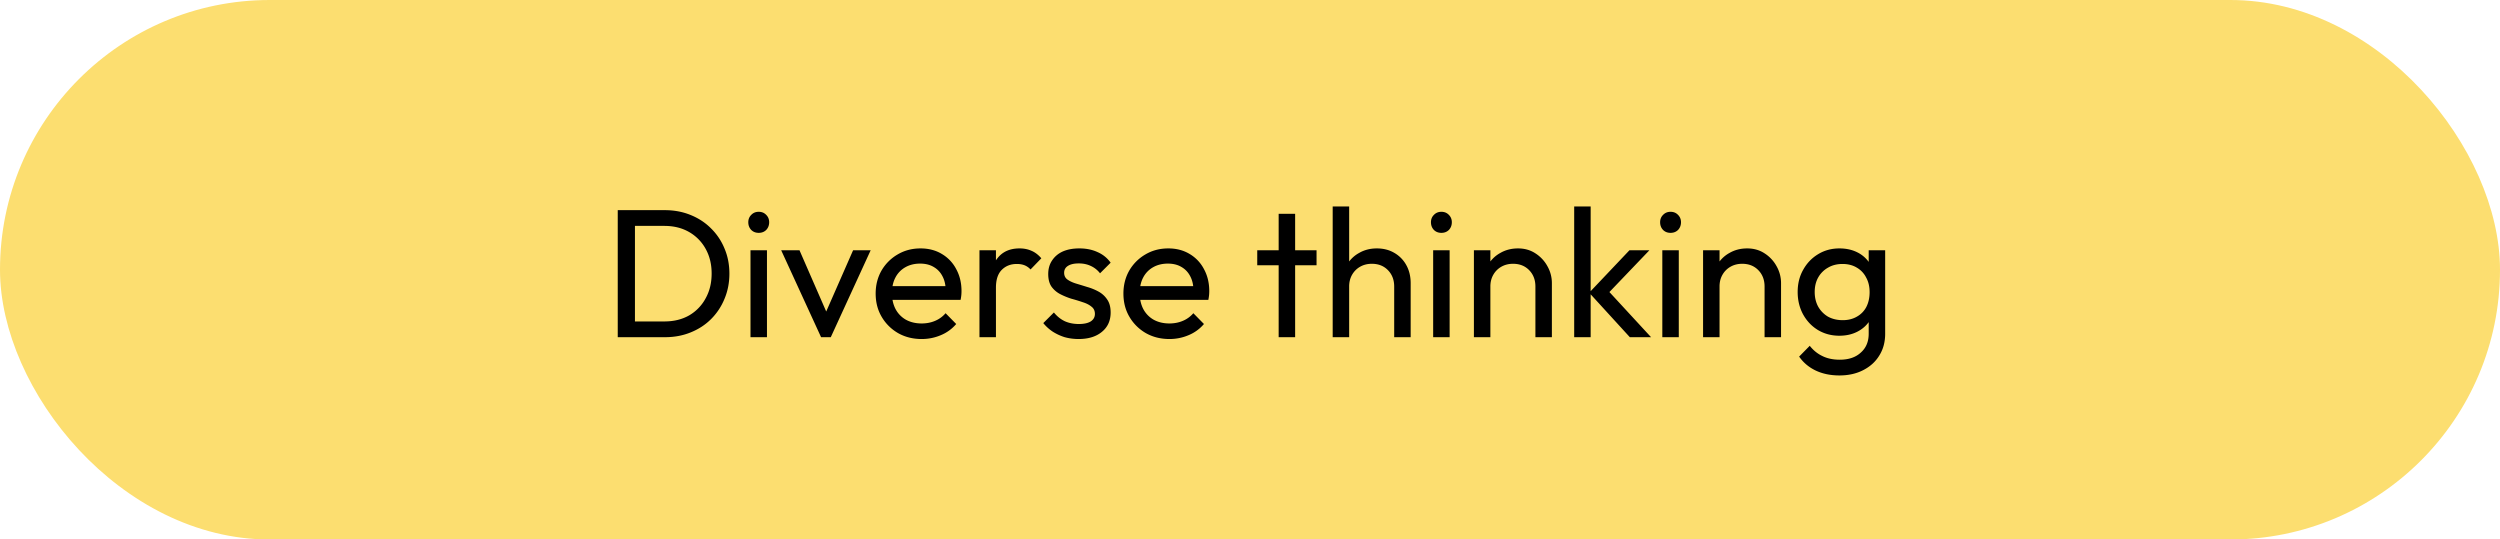 <svg width="519" height="112" fill="none" xmlns="http://www.w3.org/2000/svg"><rect width="519" height="112" rx="56" fill="#FCDE70"/><path d="M130.599 70v-3.268h7.334c1.951 0 3.661-.418 5.13-1.254a8.998 8.998 0 0 0 3.42-3.534c.836-1.495 1.254-3.217 1.254-5.168 0-1.925-.418-3.635-1.254-5.13a8.997 8.997 0 0 0-3.458-3.496c-1.469-.836-3.167-1.254-5.092-1.254h-7.296v-3.268h7.372c1.925 0 3.699.33 5.32.988 1.647.659 3.065 1.583 4.256 2.774a12.418 12.418 0 0 1 2.812 4.18c.684 1.596 1.026 3.344 1.026 5.244 0 1.875-.342 3.623-1.026 5.244a12.695 12.695 0 0 1-2.774 4.18c-1.191 1.19-2.609 2.115-4.256 2.774-1.621.659-3.382.988-5.282.988h-7.486zm-2.356 0V43.628h3.572V70h-3.572zm27.559 0V51.95h3.42V70h-3.42zm1.71-21.66c-.633 0-1.153-.203-1.558-.608-.405-.43-.608-.963-.608-1.596 0-.608.203-1.115.608-1.52.405-.43.925-.646 1.558-.646s1.153.215 1.558.646c.405.405.608.912.608 1.52 0 .633-.203 1.165-.608 1.596-.405.405-.925.608-1.558.608zM170.456 70l-8.284-18.05h3.8l6.65 15.238h-2.204l6.688-15.238h3.648L172.47 70h-2.014zm20.869.38c-1.799 0-3.42-.405-4.864-1.216a9.318 9.318 0 0 1-3.42-3.382c-.836-1.419-1.254-3.027-1.254-4.826 0-1.773.405-3.37 1.216-4.788a9.204 9.204 0 0 1 3.344-3.344c1.419-.836 3.002-1.254 4.75-1.254 1.672 0 3.141.38 4.408 1.14a7.824 7.824 0 0 1 3.002 3.154c.735 1.343 1.102 2.863 1.102 4.56 0 .253-.013.532-.038.836a9.46 9.46 0 0 1-.152.988h-15.238v-2.85h13.414l-1.254 1.102c0-1.216-.215-2.242-.646-3.078-.431-.861-1.039-1.52-1.824-1.976-.785-.481-1.735-.722-2.85-.722-1.165 0-2.191.253-3.078.76a5.186 5.186 0 0 0-2.052 2.128c-.481.912-.722 1.989-.722 3.23 0 1.267.253 2.381.76 3.344a5.499 5.499 0 0 0 2.166 2.204c.937.507 2.014.76 3.23.76 1.013 0 1.938-.177 2.774-.532a5.748 5.748 0 0 0 2.204-1.596l2.204 2.242a8.377 8.377 0 0 1-3.192 2.318 10.019 10.019 0 0 1-3.99.798zm12.013-.38V51.95h3.42V70h-3.42zm3.42-10.298-1.292-.57c0-2.305.532-4.142 1.596-5.51 1.064-1.368 2.597-2.052 4.598-2.052.912 0 1.735.165 2.47.494.735.304 1.419.823 2.052 1.558l-2.242 2.318a3.418 3.418 0 0 0-1.254-.874c-.456-.177-.988-.266-1.596-.266-1.267 0-2.305.405-3.116 1.216-.811.81-1.216 2.04-1.216 3.686zM223.92 70.38c-1.014 0-1.976-.127-2.888-.38a10.445 10.445 0 0 1-2.47-1.14 8.885 8.885 0 0 1-1.976-1.786l2.204-2.204c.658.81 1.418 1.419 2.28 1.824.861.38 1.824.57 2.888.57 1.064 0 1.887-.177 2.47-.532.582-.38.874-.9.874-1.558 0-.659-.241-1.165-.722-1.52-.456-.38-1.052-.684-1.786-.912a37.615 37.615 0 0 0-2.356-.722 14.312 14.312 0 0 1-2.318-.95 5.16 5.16 0 0 1-1.824-1.558c-.456-.659-.684-1.533-.684-2.622 0-1.09.266-2.027.798-2.812.532-.81 1.266-1.431 2.204-1.862.962-.43 2.115-.646 3.458-.646 1.418 0 2.672.253 3.762.76a6.47 6.47 0 0 1 2.736 2.204l-2.204 2.204a5.065 5.065 0 0 0-1.9-1.52c-.735-.355-1.571-.532-2.508-.532-.988 0-1.748.177-2.28.532-.507.33-.76.798-.76 1.406 0 .608.228 1.077.684 1.406.456.33 1.051.608 1.786.836.76.228 1.545.469 2.356.722.81.228 1.583.545 2.318.95a5.04 5.04 0 0 1 1.786 1.634c.481.684.722 1.583.722 2.698 0 1.697-.608 3.04-1.824 4.028-1.191.988-2.8 1.482-4.826 1.482zm18.839 0c-1.799 0-3.42-.405-4.864-1.216a9.318 9.318 0 0 1-3.42-3.382c-.836-1.419-1.254-3.027-1.254-4.826 0-1.773.405-3.37 1.216-4.788a9.196 9.196 0 0 1 3.344-3.344c1.418-.836 3.002-1.254 4.75-1.254 1.672 0 3.141.38 4.408 1.14a7.83 7.83 0 0 1 3.002 3.154c.734 1.343 1.102 2.863 1.102 4.56 0 .253-.013.532-.038.836a9.735 9.735 0 0 1-.152.988h-15.238v-2.85h13.414l-1.254 1.102c0-1.216-.216-2.242-.646-3.078-.431-.861-1.039-1.52-1.824-1.976-.786-.481-1.736-.722-2.85-.722-1.166 0-2.192.253-3.078.76a5.186 5.186 0 0 0-2.052 2.128c-.482.912-.722 1.989-.722 3.23 0 1.267.253 2.381.76 3.344a5.486 5.486 0 0 0 2.166 2.204c.937.507 2.014.76 3.23.76 1.013 0 1.938-.177 2.774-.532a5.748 5.748 0 0 0 2.204-1.596l2.204 2.242a8.392 8.392 0 0 1-3.192 2.318 10.026 10.026 0 0 1-3.99.798zM265.45 70V44.388h3.42V70h-3.42zm-4.446-14.934V51.95h12.312v3.116h-12.312zM289.434 70V59.474c0-1.368-.43-2.495-1.292-3.382-.861-.887-1.976-1.33-3.344-1.33-.912 0-1.722.203-2.432.608a4.423 4.423 0 0 0-1.672 1.672c-.405.71-.608 1.52-.608 2.432l-1.406-.798c0-1.368.304-2.584.912-3.648a6.551 6.551 0 0 1 2.546-2.508c1.09-.633 2.318-.95 3.686-.95 1.368 0 2.572.304 3.61.912a6.55 6.55 0 0 1 2.508 2.546c.608 1.09.912 2.343.912 3.762V70h-3.42zm-12.768 0V42.868h3.42V70h-3.42zm20.857 0V51.95h3.42V70h-3.42zm1.71-21.66c-.634 0-1.153-.203-1.558-.608-.406-.43-.608-.963-.608-1.596 0-.608.202-1.115.608-1.52.405-.43.924-.646 1.558-.646.633 0 1.152.215 1.558.646.405.405.608.912.608 1.52 0 .633-.203 1.165-.608 1.596-.406.405-.925.608-1.558.608zM318.751 70V59.474c0-1.368-.431-2.495-1.292-3.382-.862-.887-1.976-1.33-3.344-1.33-.912 0-1.723.203-2.432.608a4.409 4.409 0 0 0-1.672 1.672c-.406.71-.608 1.52-.608 2.432l-1.406-.798c0-1.368.304-2.584.912-3.648a6.545 6.545 0 0 1 2.546-2.508c1.089-.633 2.318-.95 3.686-.95 1.368 0 2.571.342 3.61 1.026a7.329 7.329 0 0 1 2.508 2.698 7.06 7.06 0 0 1 .912 3.496V70h-3.42zm-12.768 0V51.95h3.42V70h-3.42zm32.37 0-8.436-9.234 8.36-8.816h4.142l-9.31 9.728.152-1.976 9.5 10.298h-4.408zm-11.552 0V42.868h3.42V70h-3.42zm18.296 0V51.95h3.42V70h-3.42zm1.71-21.66c-.634 0-1.153-.203-1.558-.608-.406-.43-.608-.963-.608-1.596 0-.608.202-1.115.608-1.52.405-.43.924-.646 1.558-.646.633 0 1.152.215 1.558.646.405.405.608.912.608 1.52 0 .633-.203 1.165-.608 1.596-.406.405-.925.608-1.558.608zM366.325 70V59.474c0-1.368-.431-2.495-1.292-3.382-.862-.887-1.976-1.33-3.344-1.33-.912 0-1.723.203-2.432.608a4.409 4.409 0 0 0-1.672 1.672c-.406.71-.608 1.52-.608 2.432l-1.406-.798c0-1.368.304-2.584.912-3.648a6.545 6.545 0 0 1 2.546-2.508c1.089-.633 2.318-.95 3.686-.95 1.368 0 2.571.342 3.61 1.026a7.329 7.329 0 0 1 2.508 2.698 7.06 7.06 0 0 1 .912 3.496V70h-3.42zm-12.768 0V51.95h3.42V70h-3.42zm28.304 7.942c-1.849 0-3.496-.342-4.94-1.026-1.418-.684-2.558-1.647-3.42-2.888l2.204-2.242c.735.937 1.609 1.647 2.622 2.128 1.014.507 2.217.76 3.61.76 1.85 0 3.306-.494 4.37-1.482 1.09-.963 1.634-2.267 1.634-3.914v-4.484l.608-4.066-.608-4.028v-4.75h3.42v17.328c0 1.723-.405 3.23-1.216 4.522-.785 1.292-1.9 2.305-3.344 3.04-1.418.735-3.065 1.102-4.94 1.102zm0-8.246c-1.646 0-3.128-.393-4.446-1.178-1.292-.785-2.318-1.862-3.078-3.23-.76-1.393-1.14-2.951-1.14-4.674 0-1.723.38-3.255 1.14-4.598.76-1.368 1.786-2.445 3.078-3.23 1.318-.81 2.8-1.216 4.446-1.216 1.419 0 2.673.279 3.762.836a6.441 6.441 0 0 1 2.584 2.356c.659.988 1.014 2.153 1.064 3.496v4.788c-.076 1.317-.443 2.483-1.102 3.496-.633.988-1.494 1.76-2.584 2.318-1.089.557-2.33.836-3.724.836zm.684-3.23c1.115 0 2.09-.24 2.926-.722a4.877 4.877 0 0 0 1.976-2.014c.456-.887.684-1.913.684-3.078 0-1.165-.24-2.179-.722-3.04a4.892 4.892 0 0 0-1.938-2.052c-.836-.507-1.824-.76-2.964-.76s-2.14.253-3.002.76a5.328 5.328 0 0 0-2.052 2.052c-.481.861-.722 1.862-.722 3.002 0 1.14.241 2.153.722 3.04a5.609 5.609 0 0 0 2.052 2.09c.887.481 1.9.722 3.04.722z" fill="#000"/></svg>